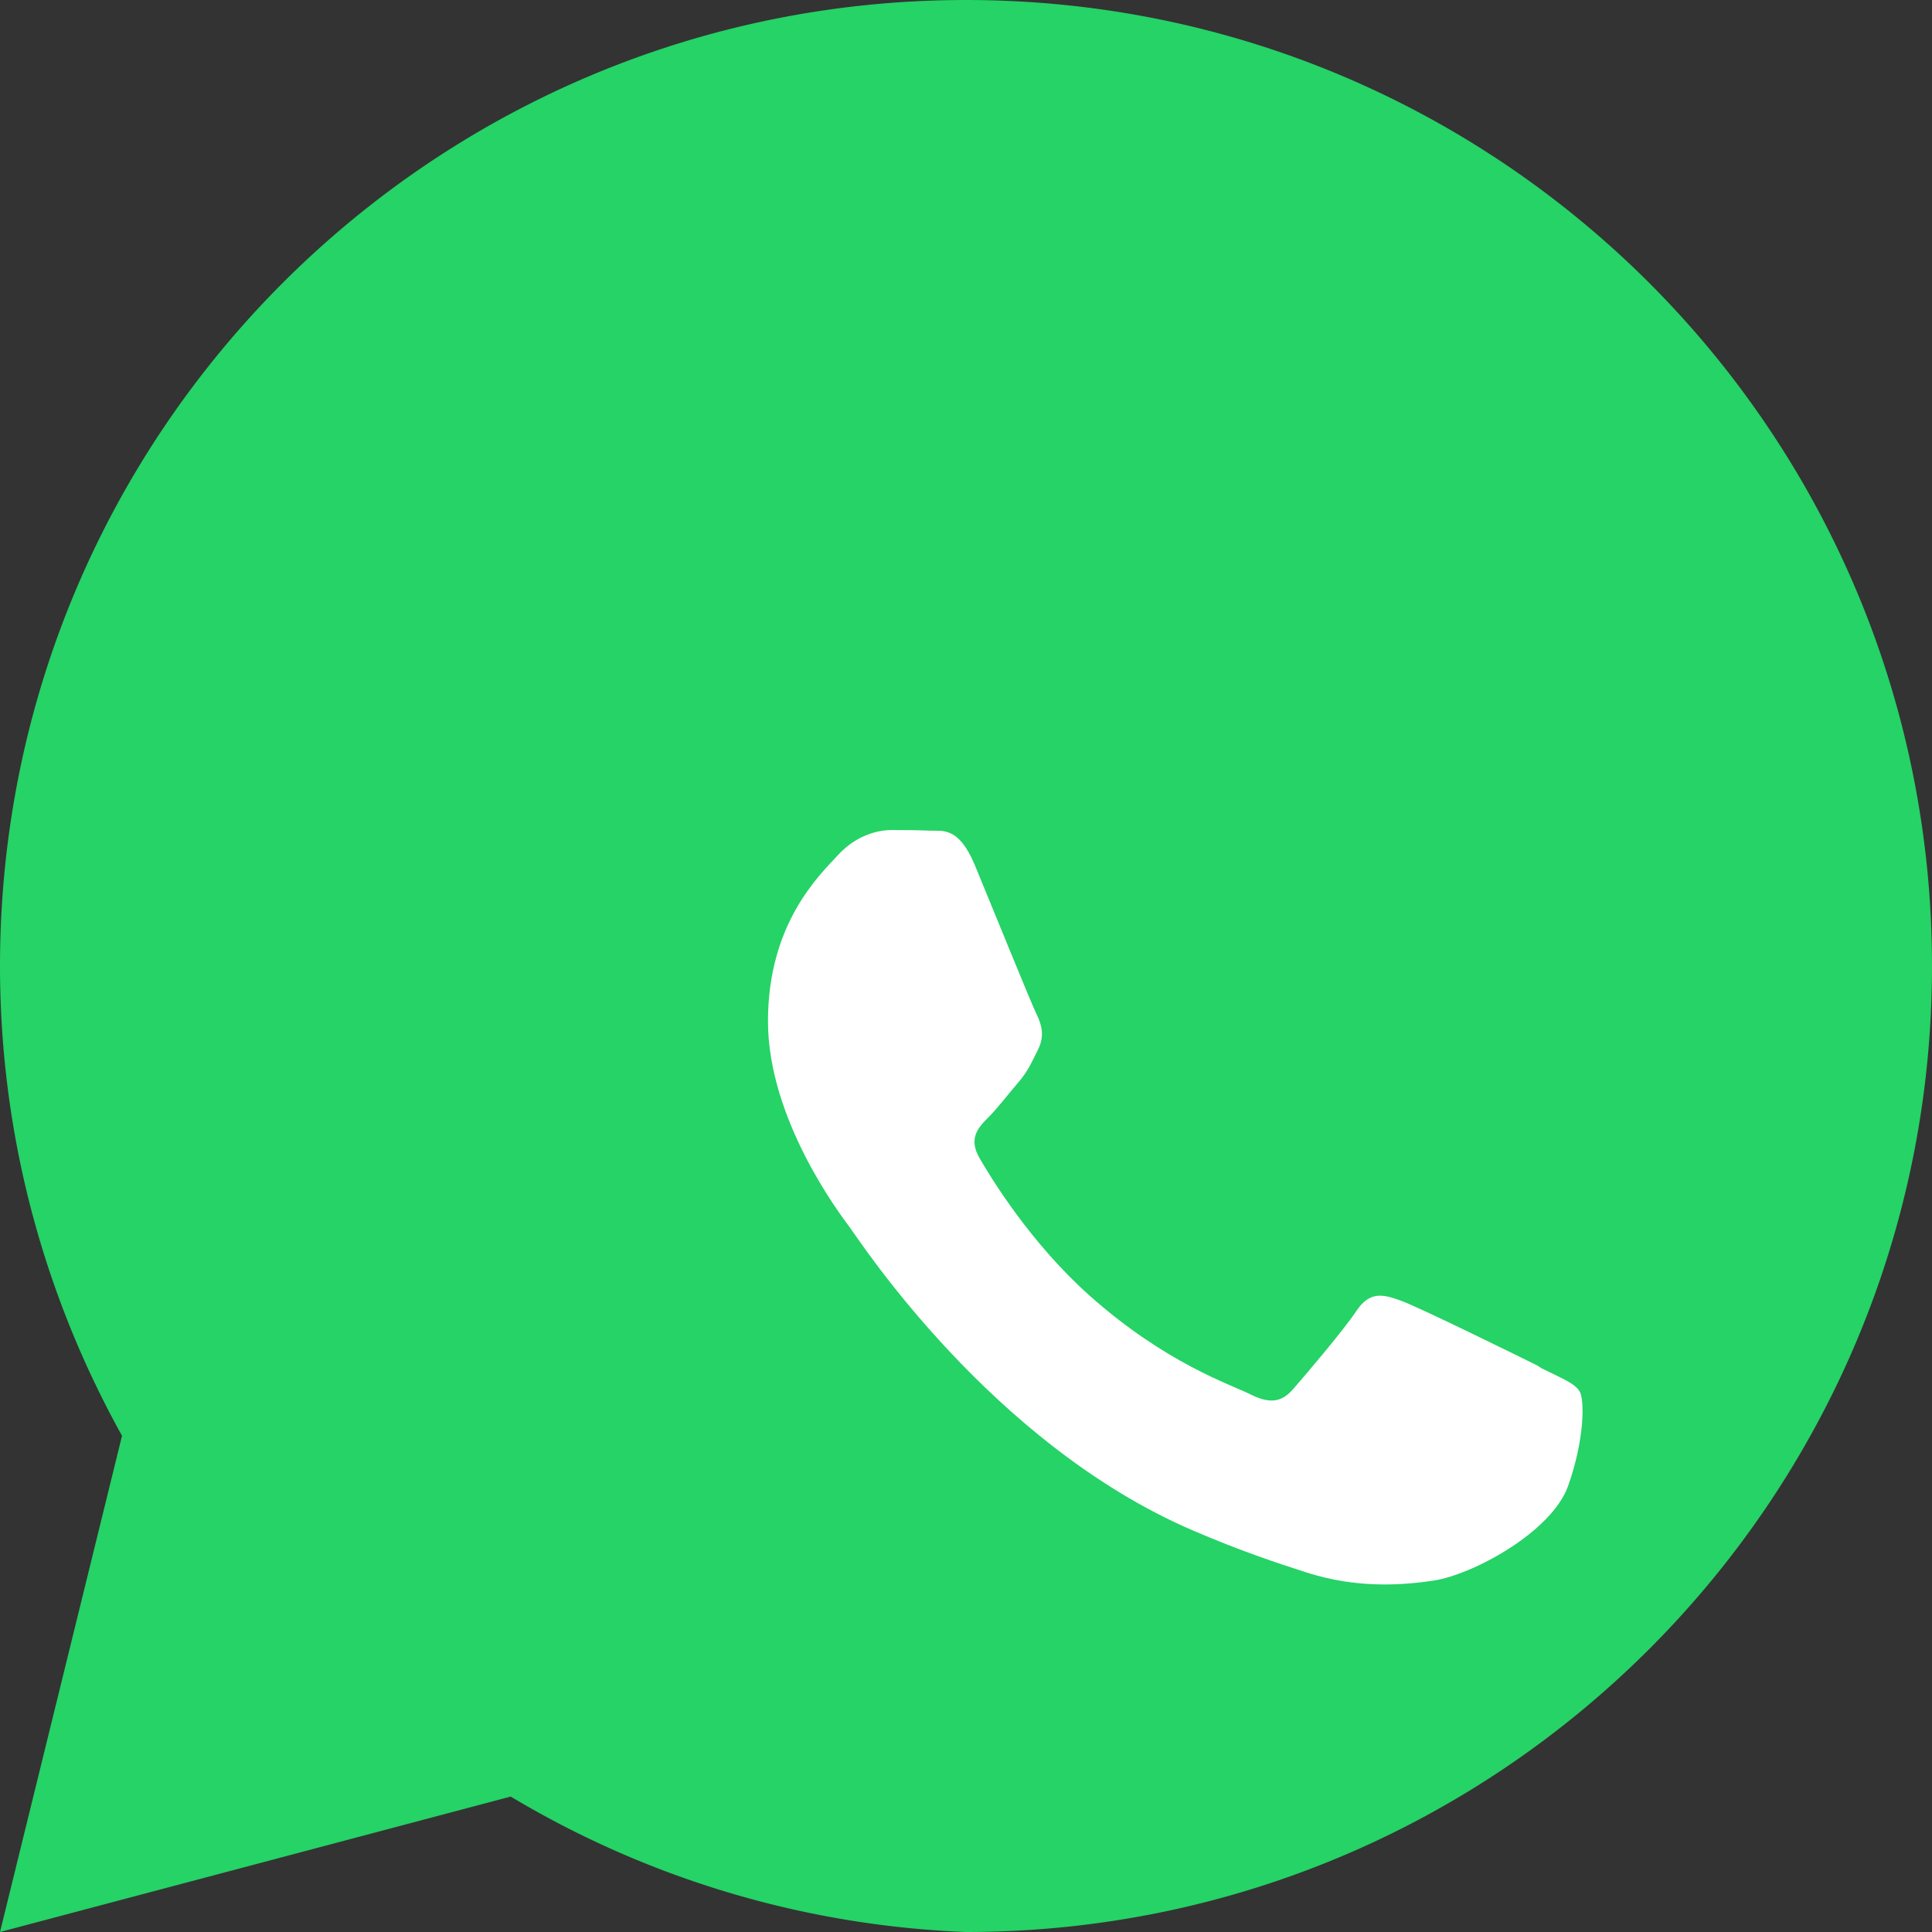 <svg xmlns="http://www.w3.org/2000/svg" viewBox="0 0 32 32"><rect x="0" y="0" width="32" height="32" fill="#333333" stroke="none"/><path fill="#25D366" d="M16 0C7.16 0 0 7.157 0 16c0 2.823.738 5.471 2.021 7.781L0 32l8.459-2.243A15.884 15.884 0 0016 32c8.84 0 16-7.16 16-16S24.84 0 16 0z"/><path fill="#FFF" d="M25.47 22.621c-.33-.165-1.953-.962-2.257-1.074-.304-.113-.525-.165-.746.165-.221.331-.855 1.074-1.049 1.296-.193.221-.386.248-.716.083-.33-.165-1.391-.509-2.648-1.625-.979-.871-1.638-1.951-1.829-2.283-.191-.33-.021-.509.144-.674.148-.148.331-.386.496-.579.165-.193.221-.331.331-.552.11-.221.055-.414-.027-.579-.083-.165-.746-1.802-1.023-2.47-.269-.647-.539-.561-.746-.571-.191-.008-.414-.01-.636-.01-.221 0-.579.083-.884.414-.304.33-1.16 1.13-1.16 2.753 0 1.622 1.188 3.19 1.354 3.413.165.221 2.341 3.58 5.676 5.018.794.342 1.413.546 1.896.701.797.254 1.522.219 2.096.133.64-.095 1.953-.797 2.23-1.566.274-.769.274-1.428.193-1.566-.082-.139-.303-.221-.634-.386z"/></svg> 